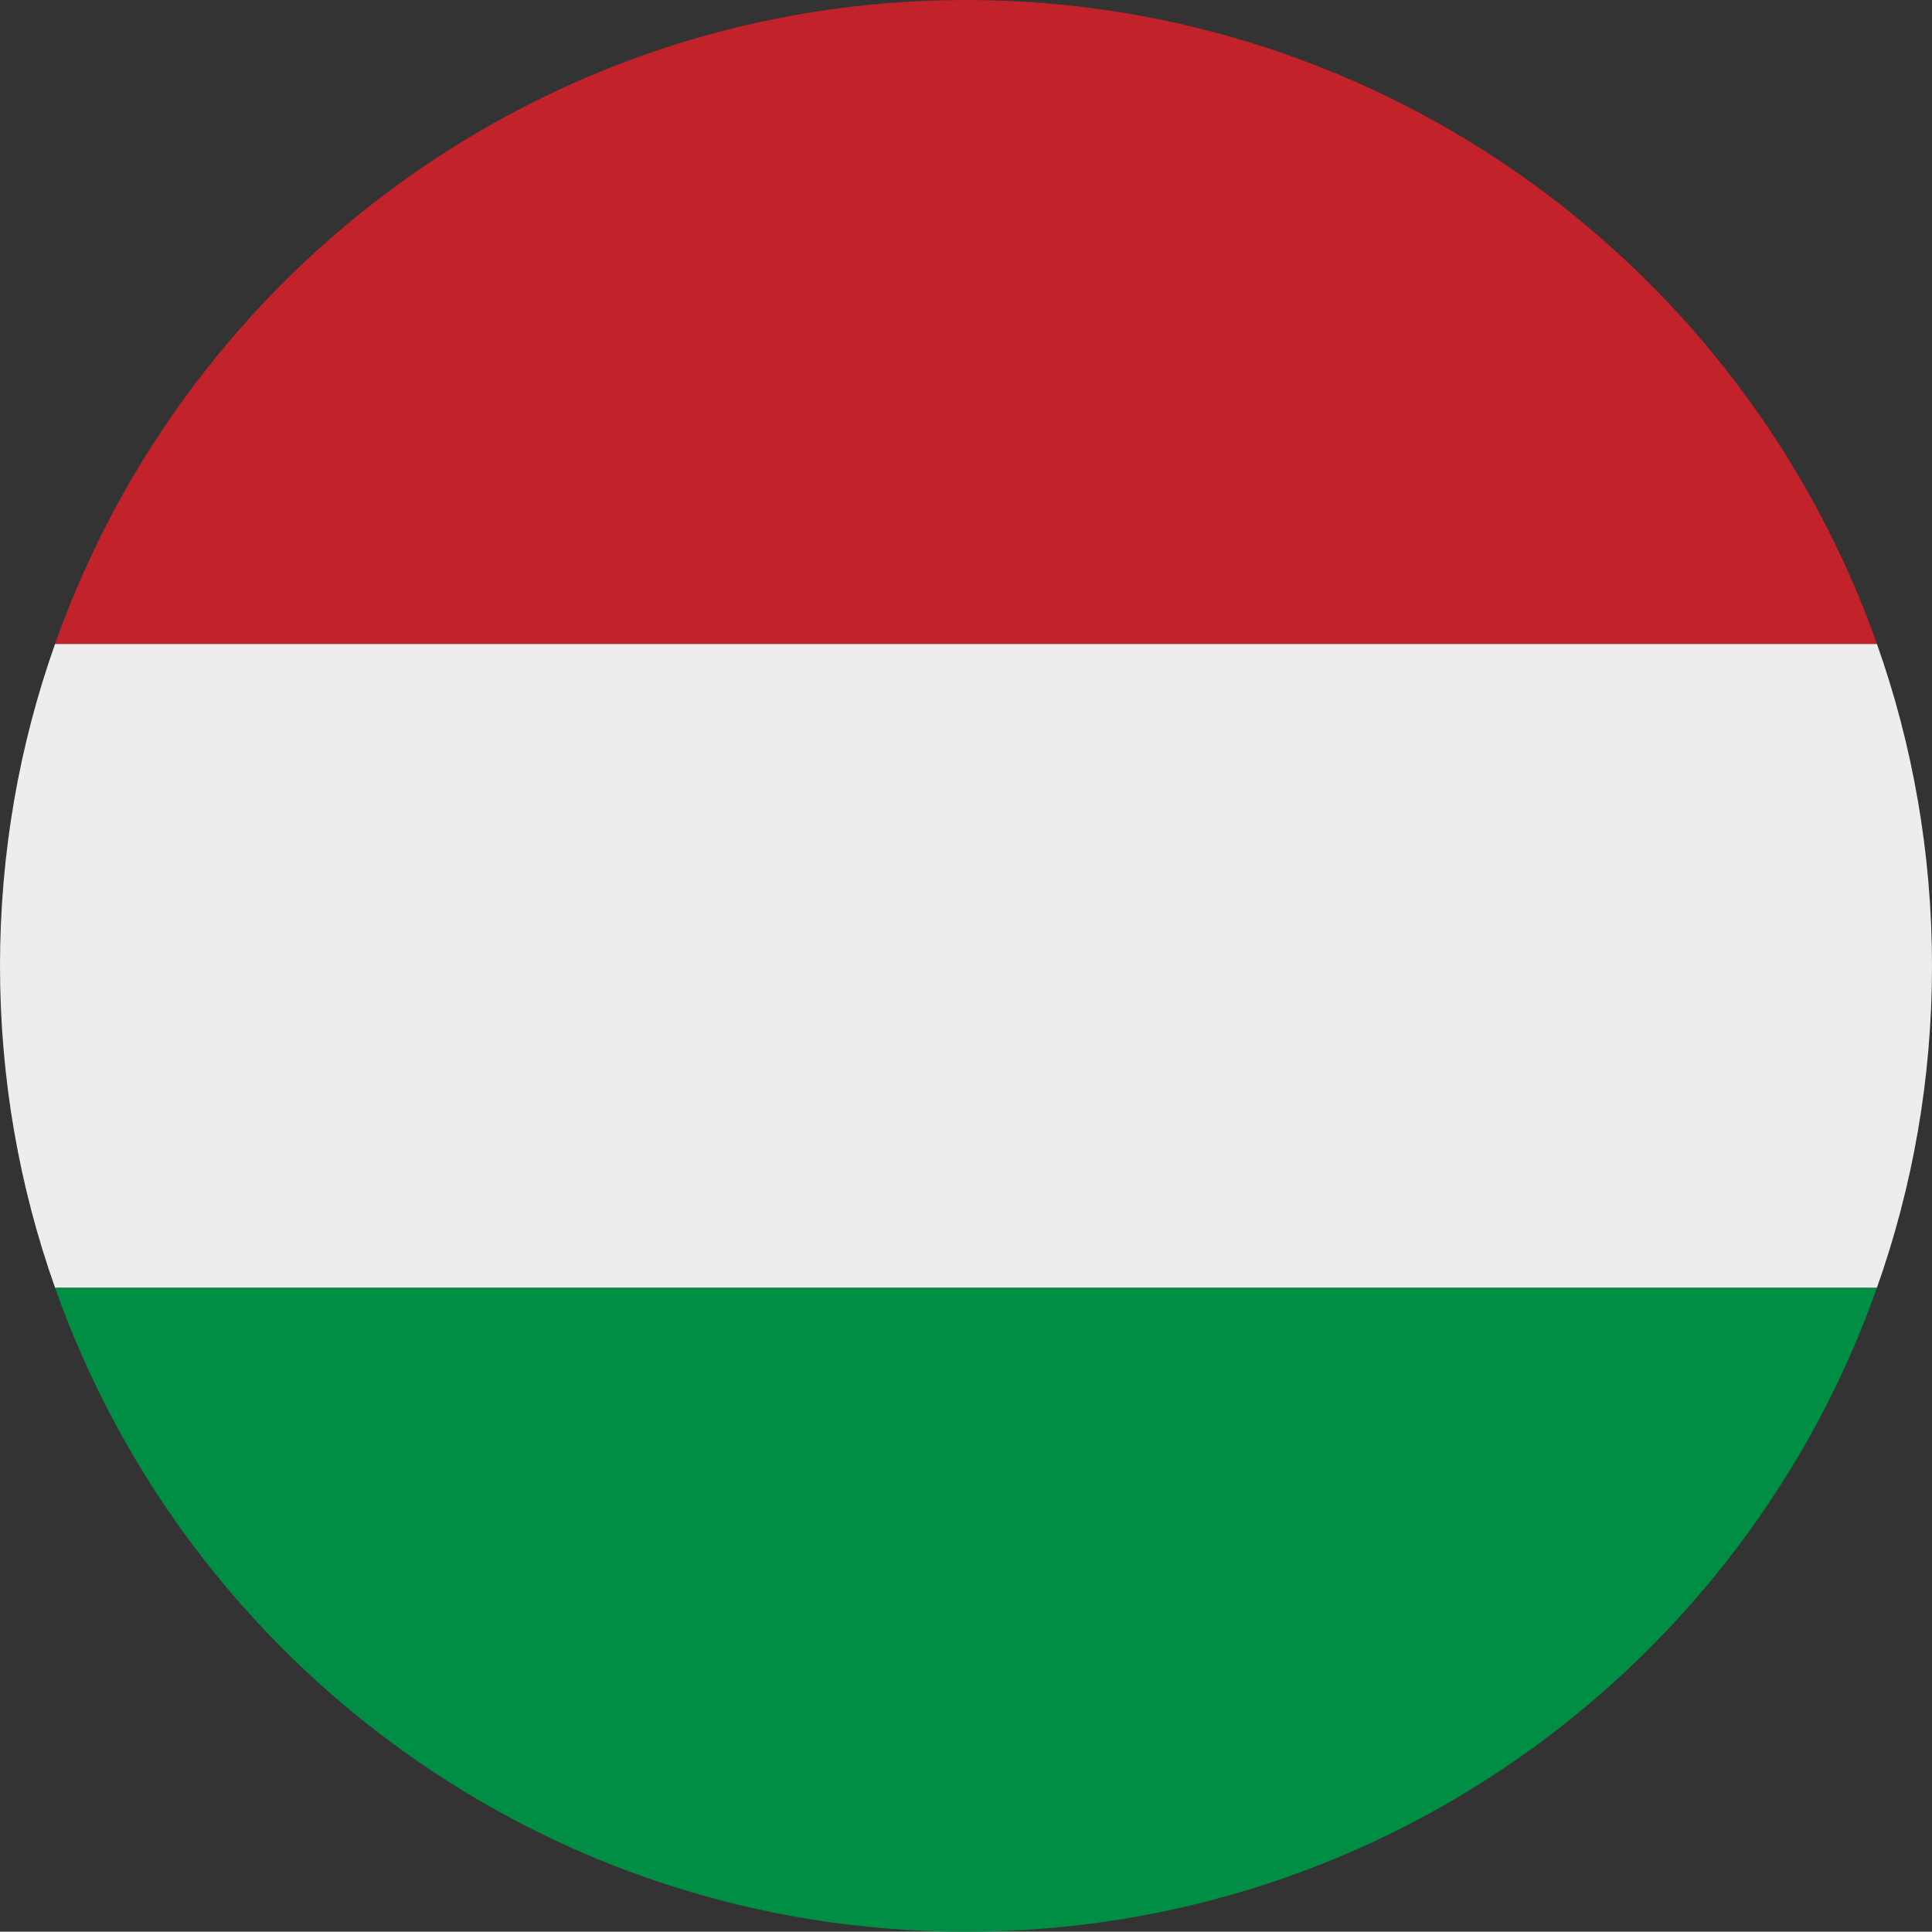 <?xml version="1.0" encoding="UTF-8"?><svg xmlns="http://www.w3.org/2000/svg" xmlns:xlink="http://www.w3.org/1999/xlink" height="606.6" preserveAspectRatio="xMidYMid meet" version="1.0" viewBox="0.0 0.0 606.7 606.6" width="606.7" zoomAndPan="magnify"><rect x="0.0" y="0.0" width="606.7" height="606.6" fill="#333333" stroke="none"/><g><g id="change1_1"><path d="M606.7,303.3c0,35.5-6.1,69.5-17.3,101.1H17.3C6.1,372.8,0,338.8,0,303.3s6.1-69.5,17.3-101.1h572.1 C600.6,233.8,606.7,267.9,606.7,303.3z" fill="#ededed"/></g><g id="change2_1"><path d="M589.4,404.4c-41.6,117.8-154,202.2-286.1,202.2S58.9,522.3,17.3,404.4H589.4z" fill="#008e44"/></g><g id="change3_1"><path d="M589.4,202.2H17.3C58.9,84.4,171.3,0,303.3,0S547.8,84.4,589.4,202.2z" fill="#c22229"/></g></g></svg>